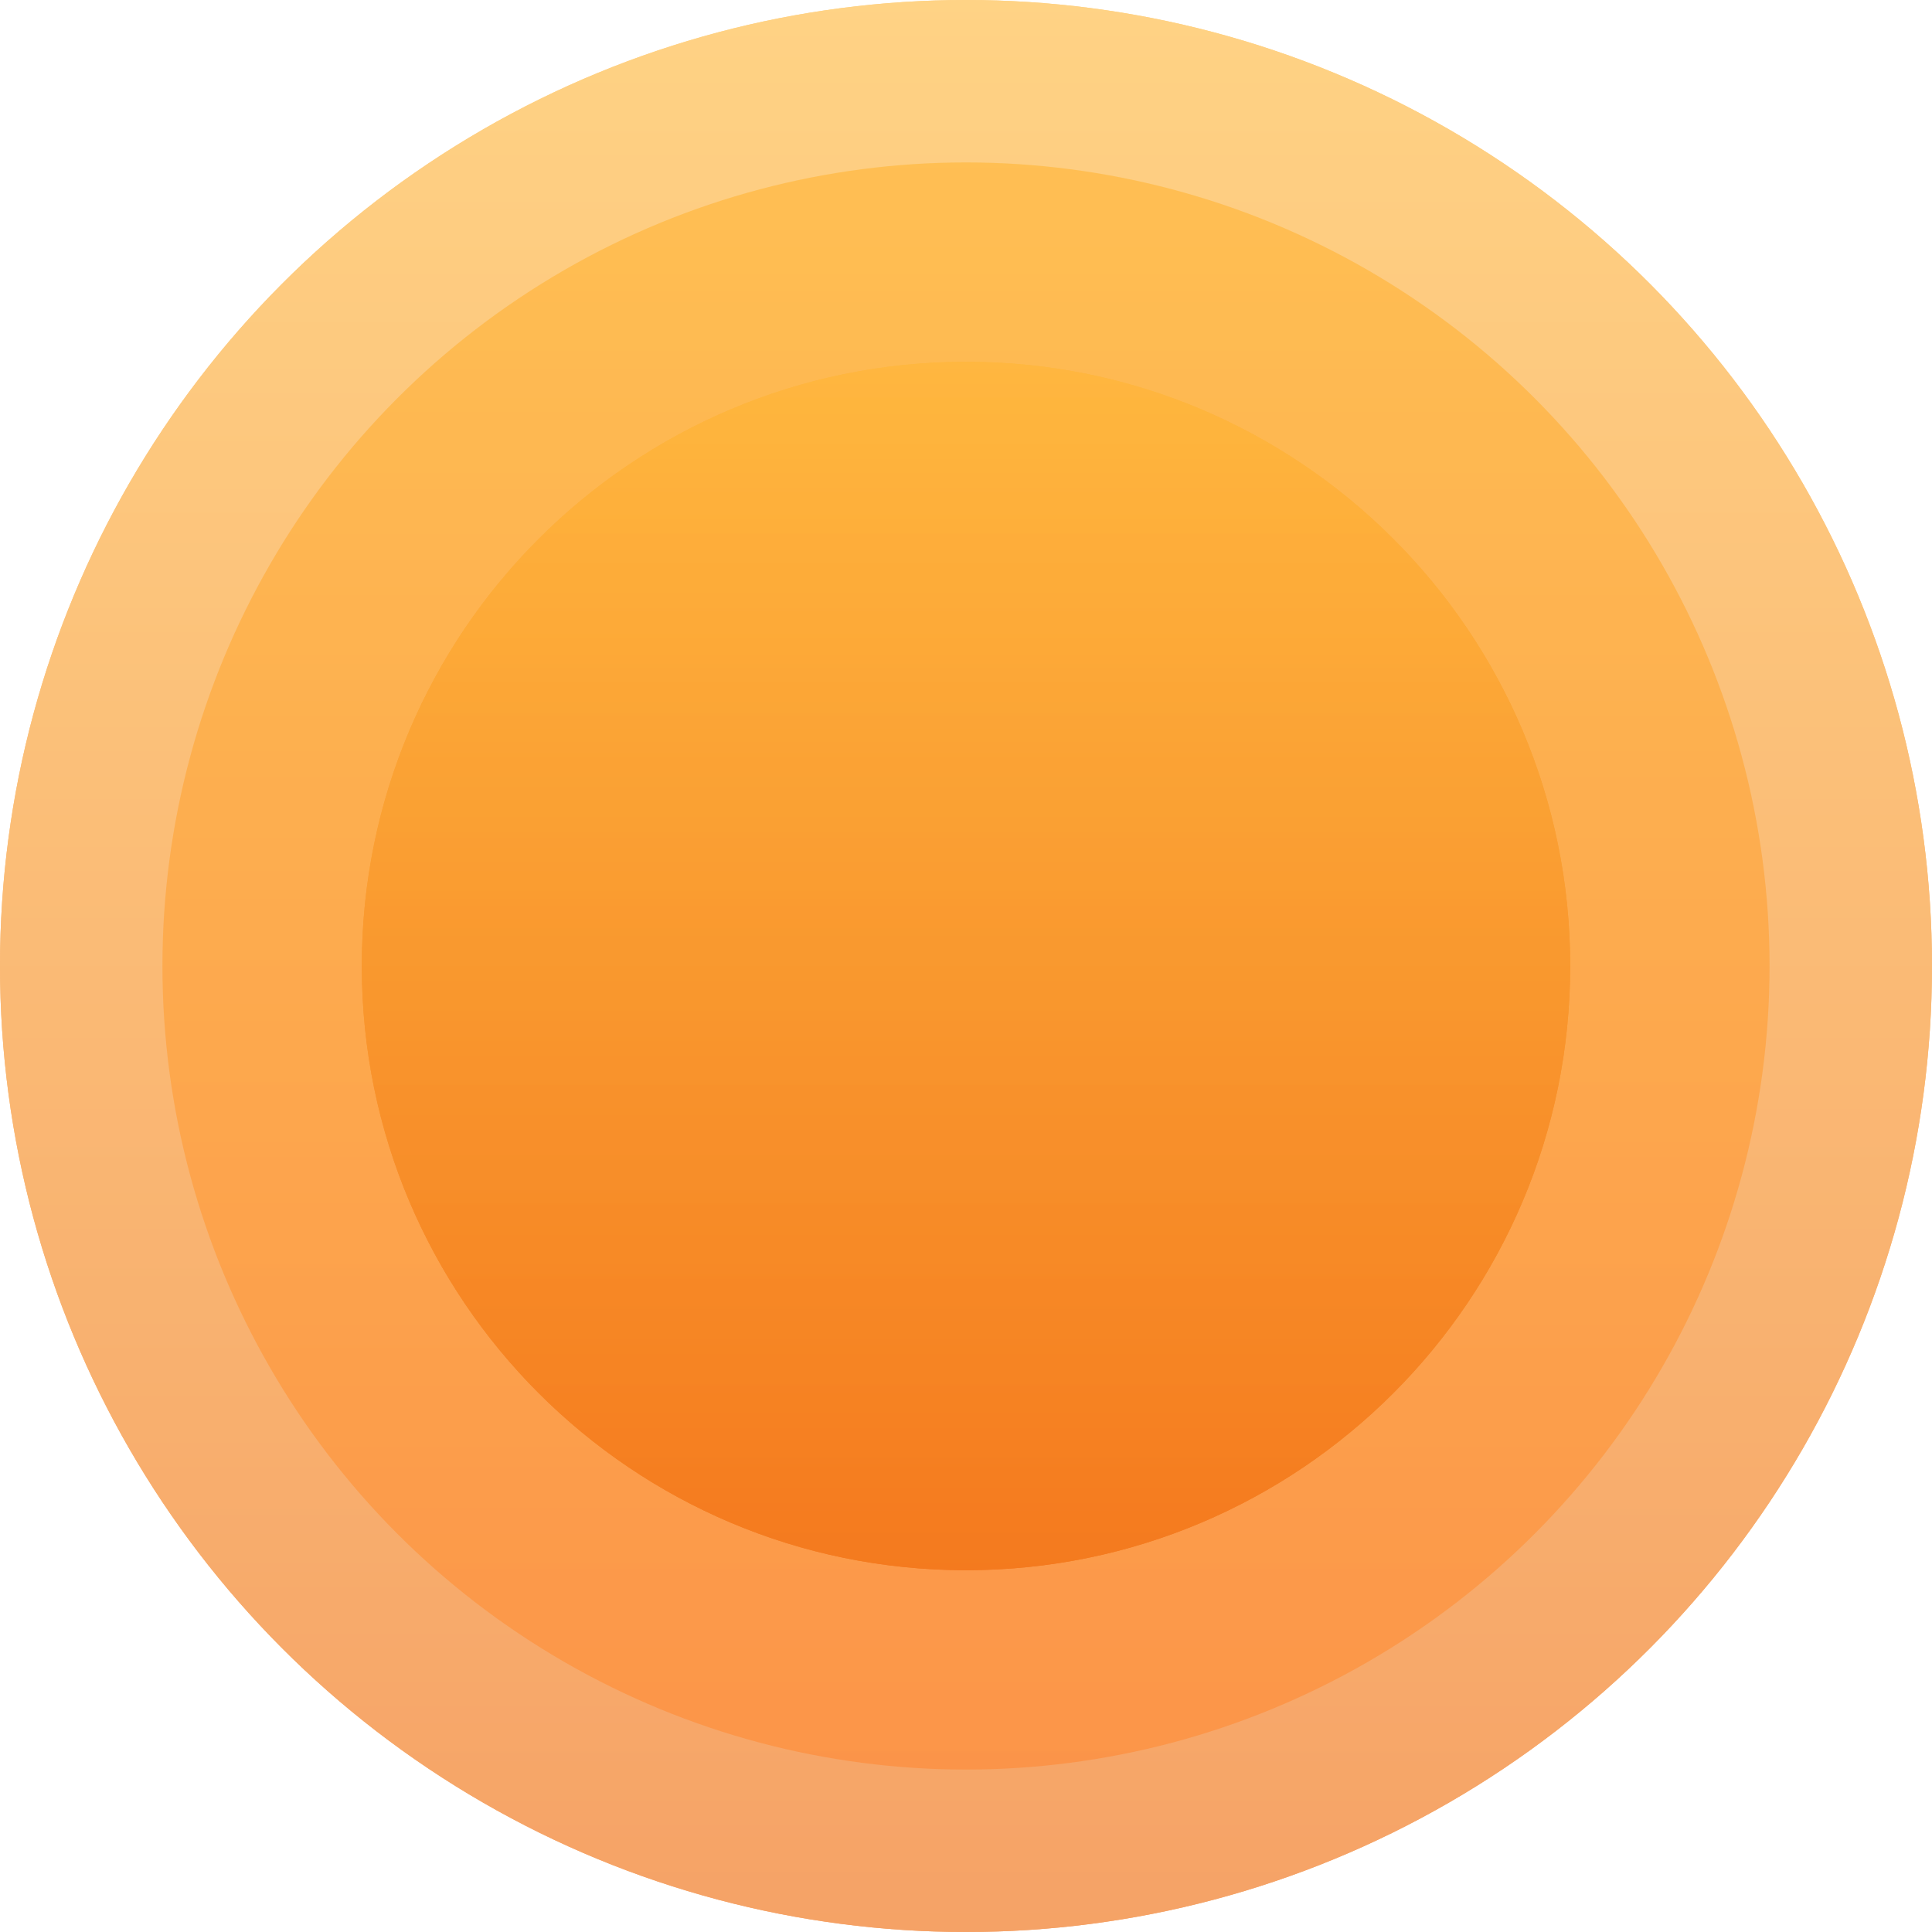 <svg width="785" height="785" viewBox="0 0 785 785" fill="none" xmlns="http://www.w3.org/2000/svg">
<g opacity="0.6">
<circle cx="392.499" cy="392.5" r="392.5" fill="url(#paint0_linear)"/>
<circle cx="392.499" cy="392.5" r="392.5" fill="url(#paint1_linear)"/>
</g>
<circle opacity="0.6" cx="392.499" cy="392.5" r="326.5" fill="url(#paint2_linear)"/>
<g opacity="0.6">
<path d="M637.999 392.5C637.999 528.086 528.085 638 392.499 638C256.913 638 146.999 528.086 146.999 392.5C146.999 256.914 256.913 147 392.499 147C528.085 147 637.999 256.914 637.999 392.5Z" fill="url(#paint3_linear)"/>
<path d="M637.999 392.5C637.999 528.086 528.085 638 392.499 638C256.913 638 146.999 528.086 146.999 392.5C146.999 256.914 256.913 147 392.499 147C528.085 147 637.999 256.914 637.999 392.5Z" fill="url(#paint4_linear)"/>
</g>
<defs>
<linearGradient id="paint0_linear" x1="392.499" y1="0" x2="392.499" y2="785" gradientUnits="userSpaceOnUse">
<stop stop-color="#FFB533"/>
<stop offset="1" stop-color="#EF6400"/>
</linearGradient>
<linearGradient id="paint1_linear" x1="392.499" y1="0" x2="392.499" y2="785" gradientUnits="userSpaceOnUse">
<stop stop-color="#FFB533"/>
<stop offset="1" stop-color="#EF6400"/>
</linearGradient>
<linearGradient id="paint2_linear" x1="392.499" y1="66" x2="392.499" y2="719" gradientUnits="userSpaceOnUse">
<stop stop-color="#FFB533"/>
<stop offset="1" stop-color="#FF8933"/>
</linearGradient>
<linearGradient id="paint3_linear" x1="392.499" y1="147" x2="392.499" y2="638" gradientUnits="userSpaceOnUse">
<stop stop-color="#FFB533"/>
<stop offset="1" stop-color="#EF6400"/>
</linearGradient>
<linearGradient id="paint4_linear" x1="392.499" y1="147" x2="392.499" y2="638" gradientUnits="userSpaceOnUse">
<stop stop-color="#FFB533"/>
<stop offset="1" stop-color="#EF6400"/>
</linearGradient>
</defs>
</svg>
